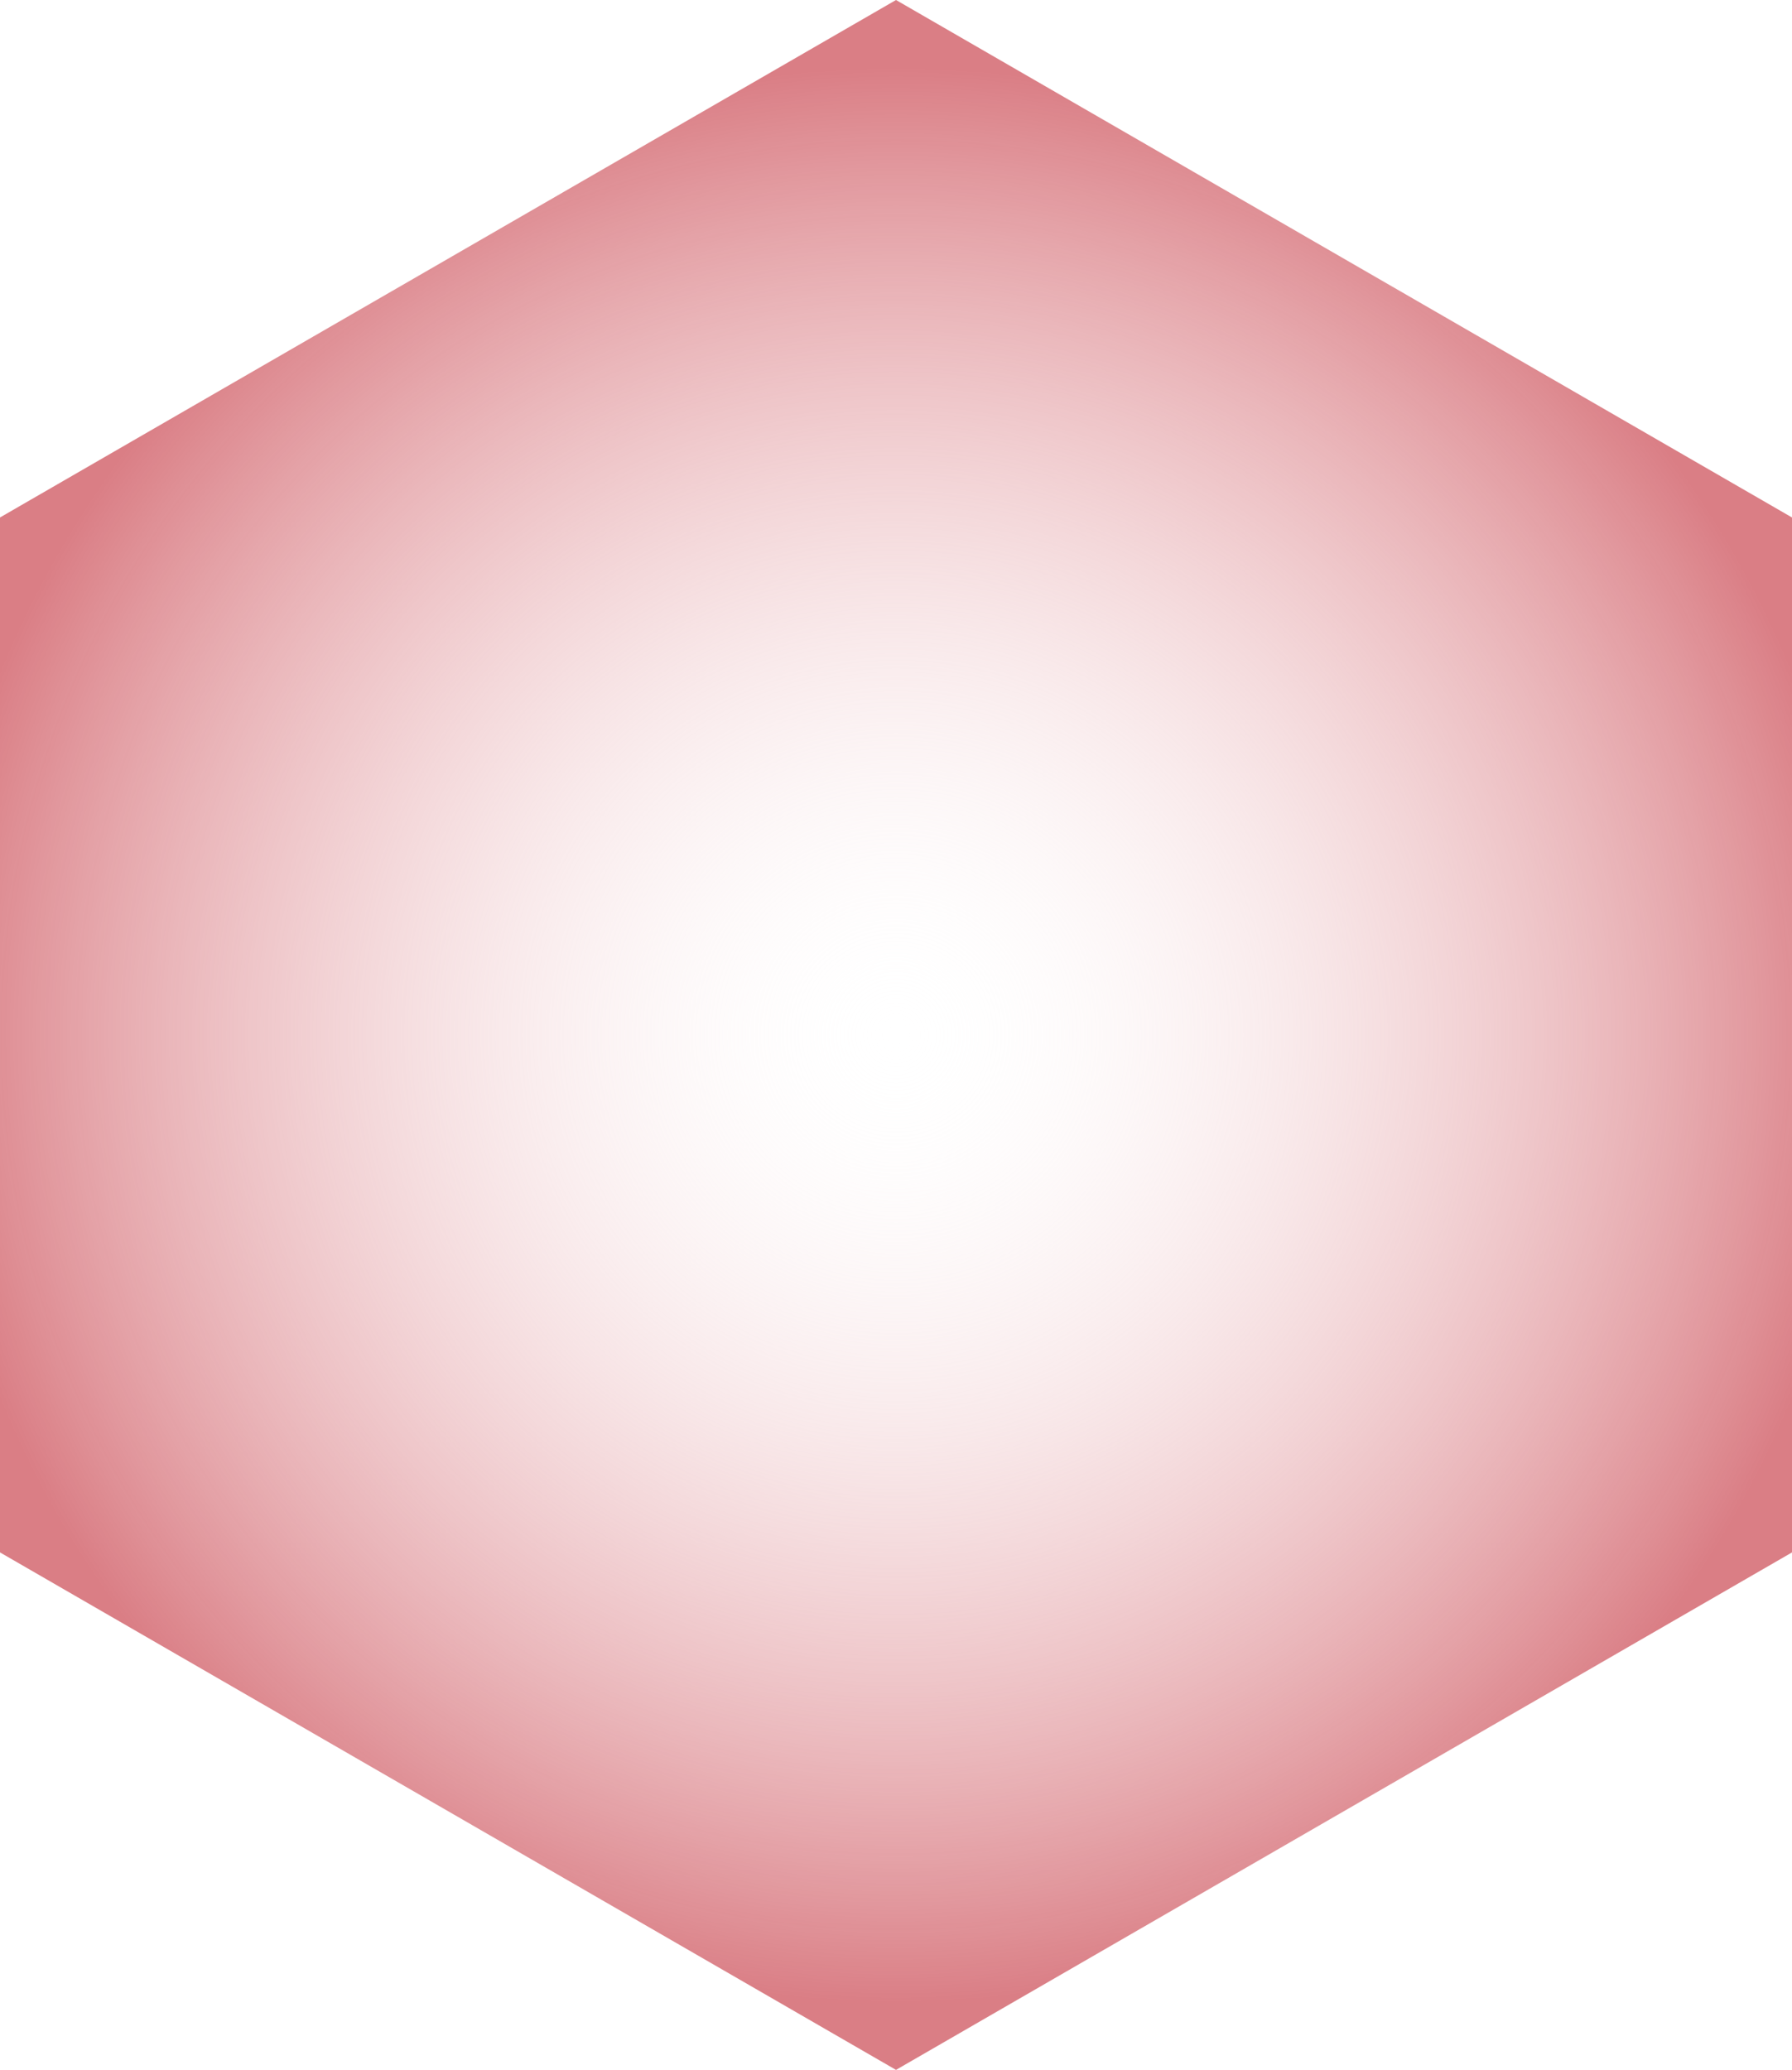 <?xml version="1.0" encoding="UTF-8" standalone="no"?><svg xmlns="http://www.w3.org/2000/svg" xmlns:xlink="http://www.w3.org/1999/xlink" fill="#000000" height="500" preserveAspectRatio="xMidYMid meet" version="1" viewBox="0.0 0.0 433.0 500.0" width="433" zoomAndPan="magnify"><radialGradient cx="216.506" cy="250" gradientUnits="userSpaceOnUse" id="a" r="233.854" xlink:actuate="onLoad" xlink:show="other" xlink:type="simple"><stop offset="0" stop-color="#ffffff" stop-opacity="0"/><stop offset="1" stop-color="#da7e85"/></radialGradient><path d="M216.5,500L0,375V125L216.5,0L433,125v250L216.5,500z" fill="url(#a)"/></svg>